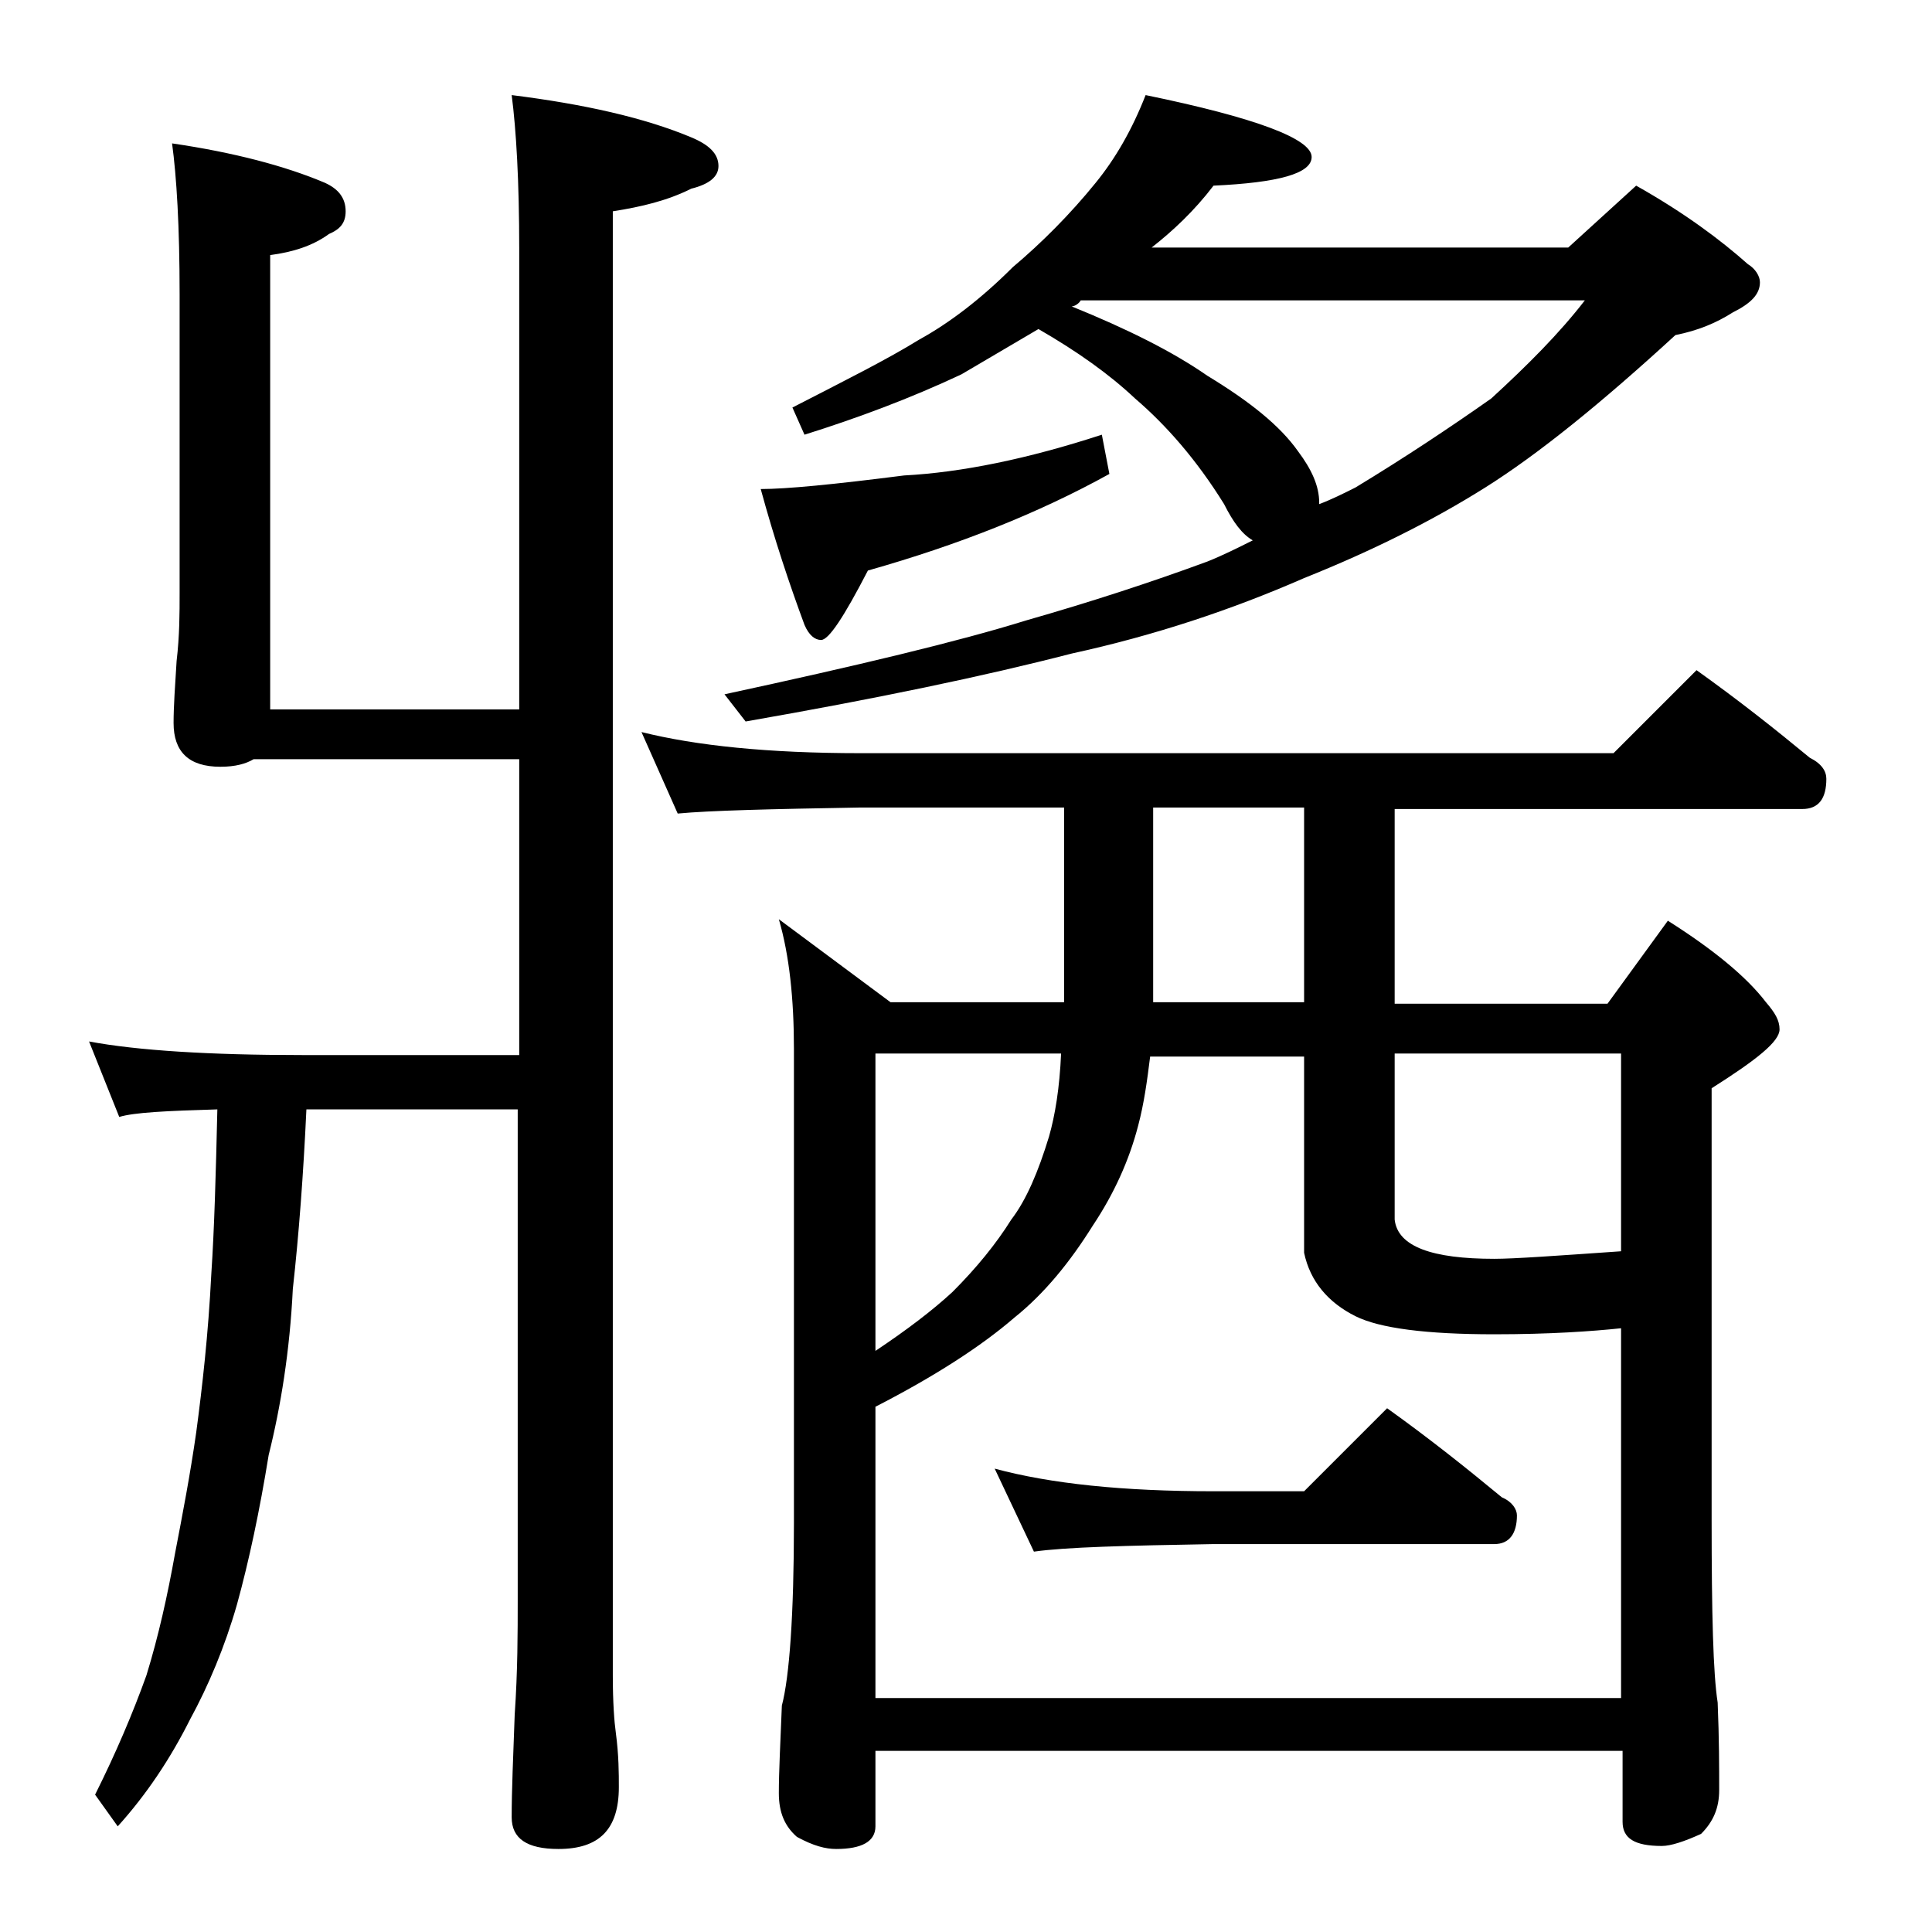 <?xml version="1.0" encoding="utf-8"?>
<!-- Generator: Adobe Illustrator 18.0.0, SVG Export Plug-In . SVG Version: 6.00 Build 0)  -->
<!DOCTYPE svg PUBLIC "-//W3C//DTD SVG 1.1//EN" "http://www.w3.org/Graphics/SVG/1.1/DTD/svg11.dtd">
<svg version="1.1" id="Layer_1" xmlns="http://www.w3.org/2000/svg" xmlns:xlink="http://www.w3.org/1999/xlink" x="0px" y="0px"
	 viewBox="0 0 128 128" enable-background="new 0 0 128 128" xml:space="preserve">
<path d="M33.9,6.3c4.8,0.6,8.8,1.5,11.9,2.8c1.2,0.5,1.8,1.1,1.8,1.9c0,0.7-0.6,1.2-1.8,1.5c-1.6,0.8-3.3,1.2-5.2,1.5v97
	c0,1.8,0.1,3.1,0.2,3.8c0.2,1.5,0.2,2.7,0.2,3.6c0,2.8-1.3,4.1-4,4.1c-2.1,0-3.1-0.7-3.1-2.1c0-1.8,0.1-4,0.2-6.8
	c0.2-2.9,0.2-5.5,0.2-7.6V73.5h-14c-0.2,4.3-0.5,8.3-0.9,11.9c-0.2,4.1-0.8,7.8-1.6,11c-0.6,3.7-1.3,7-2.1,9.9
	c-0.8,2.8-1.9,5.4-3.1,7.6c-1.3,2.6-2.9,5-4.8,7.1l-1.5-2.1c1.4-2.8,2.5-5.4,3.4-7.9c0.8-2.6,1.4-5.3,1.9-8.1c0.5-2.6,1-5.2,1.4-8
	c0.4-3,0.8-6.5,1-10.5c0.2-3,0.3-6.6,0.4-10.9C11,73.6,8.9,73.7,7.9,74l-2-5c3.2,0.6,8,0.9,14.1,0.9h14.4V50.3H16.8
	c-0.5,0.3-1.2,0.5-2.2,0.5c-2.1,0-3.1-1-3.1-2.9c0-1.1,0.1-2.5,0.2-4.1c0.2-1.7,0.2-3.2,0.2-4.5V19.5c0-4.5-0.2-7.8-0.5-10
	c4.1,0.6,7.5,1.5,10.1,2.6c0.9,0.4,1.4,1,1.4,1.9c0,0.8-0.4,1.2-1.1,1.5c-1.1,0.8-2.4,1.2-3.9,1.4V47h16.5V16.5
	C34.4,12,34.2,8.6,33.9,6.3z M42.5,48.5c3.6,0.9,8.4,1.4,14.5,1.4h49.9l5.5-5.5c2.8,2,5.2,3.9,7.5,5.8c0.8,0.4,1.1,0.9,1.1,1.4
	c0,1.3-0.5,2-1.6,2h-27v12.9h14.1l4-5.5c3,1.9,5.2,3.7,6.5,5.4c0.6,0.7,0.9,1.2,0.9,1.8c0,0.8-1.5,2-4.5,3.9v28.6
	c0,6.2,0.1,10.2,0.4,12.1c0.1,2.4,0.1,4.3,0.1,5.8c0,1.2-0.4,2.1-1.2,2.9c-1.1,0.5-2,0.8-2.6,0.8c-1.8,0-2.6-0.5-2.6-1.6V116H58v5
	c0,1-0.9,1.5-2.6,1.5c-0.7,0-1.5-0.2-2.6-0.8c-0.8-0.7-1.2-1.6-1.2-2.9c0-1.4,0.1-3.3,0.2-5.8c0.5-1.9,0.8-6,0.8-12.1V69.5
	c0-3.3-0.3-6.2-1-8.6l7.4,5.5h11.5V53.5H57c-5.9,0.1-10,0.2-12.1,0.4L42.5,48.5z M75.9,6.3c7.3,1.5,11,2.9,11,4.1
	c0,1.1-2.2,1.7-6.5,1.9c-1.3,1.7-2.7,3-4.1,4.1h27.6l4.5-4.1c3.2,1.8,5.6,3.6,7.4,5.2c0.5,0.3,0.8,0.8,0.8,1.2c0,0.8-0.6,1.4-1.8,2
	c-1.1,0.7-2.3,1.2-3.8,1.5c-4.9,4.5-9.1,7.9-12.6,10.1c-3.5,2.2-7.5,4.2-12,6c-4.8,2.1-9.9,3.8-15.4,5c-5.8,1.5-13,3-21.6,4.5L48,46
	c8.8-1.9,15.5-3.5,20-4.9c4.2-1.2,8.2-2.5,12-3.9c1-0.4,2-0.9,3-1.4c-0.7-0.4-1.3-1.2-1.9-2.4c-1.8-2.9-3.8-5.2-5.9-7
	c-1.7-1.6-3.8-3.1-6.4-4.6c-1.7,1-3.4,2-5.1,3c-3.4,1.6-6.9,2.9-10.4,4L52.5,27c3.5-1.8,6.3-3.2,8.4-4.5c2-1.1,4.1-2.7,6.2-4.8
	c1.9-1.6,3.8-3.5,5.5-5.6C73.9,10.5,75,8.6,75.9,6.3z M73,28.8l0.5,2.6c-4.7,2.6-10,4.7-16,6.4c-1.6,3.1-2.6,4.6-3.1,4.6
	c-0.4,0-0.8-0.3-1.1-1c-1-2.7-2-5.7-2.9-9c1.7,0,4.8-0.3,9.5-0.9C63.7,31.3,68.1,30.4,73,28.8z M58,112.5h49.4V88
	c-1.9,0.2-4.7,0.4-8.4,0.4c-4.5,0-7.6-0.4-9.2-1.2c-1.8-0.9-3-2.3-3.4-4.2v-13H76.2c-0.2,1.6-0.4,3.1-0.8,4.6
	c-0.6,2.3-1.6,4.5-3,6.6c-1.5,2.4-3.2,4.5-5.2,6.1c-2.2,1.9-5.3,3.9-9.2,5.9V112.5z M58,89.5c2.1-1.4,3.8-2.7,5.1-3.9
	c1.6-1.6,2.9-3.2,3.9-4.8c1-1.3,1.8-3.2,2.5-5.5c0.4-1.4,0.7-3.2,0.8-5.5H58V89.5z M65.9,97.3c3.7,1,8.5,1.5,14.5,1.5h6l5.5-5.5
	c2.8,2,5.3,4,7.6,5.9c0.7,0.3,1,0.8,1,1.2c0,1.2-0.5,1.9-1.5,1.9H80.4c-5.8,0.1-9.8,0.2-11.9,0.5L65.9,97.3z M71,20.3
	c3.7,1.5,6.7,3,9,4.6c2.8,1.7,4.8,3.3,6,5c0.9,1.2,1.4,2.3,1.4,3.4v0.1c0.8-0.3,1.6-0.7,2.4-1.1c3.3-2,6.3-4,9-5.9
	c2.4-2.2,4.5-4.3,6.2-6.5H71.6C71.5,20.1,71.2,20.3,71,20.3z M86.4,66.3V53.5h-10v12.9H86.4z M92.4,69.8v11c0.2,1.8,2.5,2.6,6.6,2.6
	c1.3,0,4.1-0.2,8.4-0.5V69.8H92.4z"/>
</svg>

